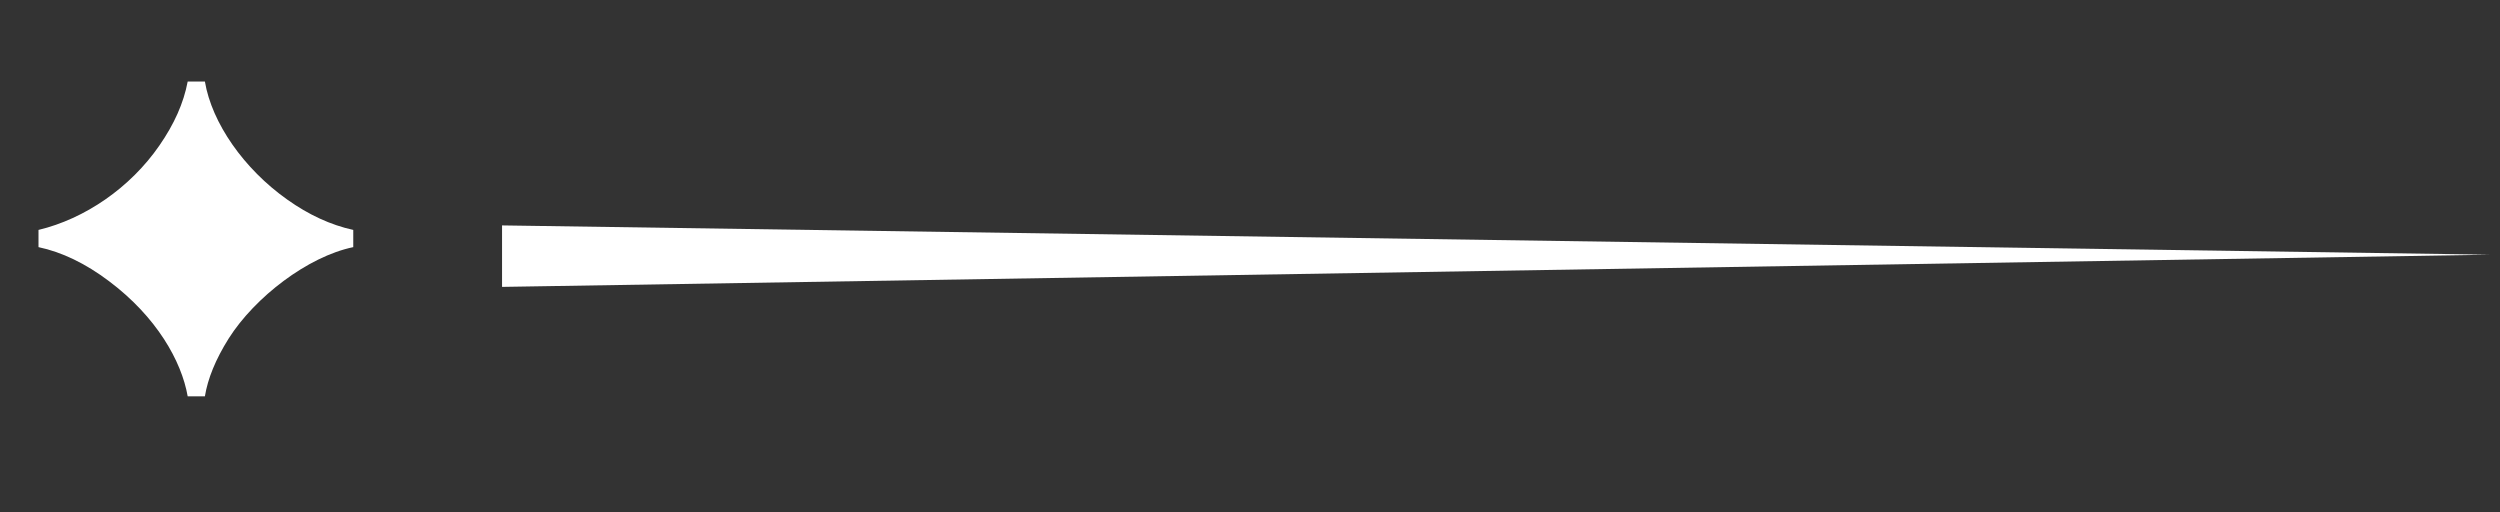<svg xmlns="http://www.w3.org/2000/svg" width="122" height="25" viewBox="0 0 122 25" fill="none"><rect x="0" y="0" width="122" height="25" fill="#333333" stroke="none"/><g clip-path="url(#clip0_2152_41526)"><path d="M9.159 19.34C8.859 17.62 7.639 15.46 5.319 13.72C4.179 12.86 3.019 12.3 1.879 12.06V11.22C4.139 10.68 6.359 9.16 7.779 7.1C8.499 6.06 8.959 5.04 9.159 3.98H9.999C10.339 6 11.899 8.24 14.019 9.74C15.059 10.48 16.139 10.98 17.239 11.22V12.06C15.019 12.52 12.439 14.5 11.159 16.52C10.519 17.54 10.139 18.48 9.999 19.34H9.159Z" fill="white"></path><path d="M24.5 11L121.5 12.429L24.5 14V11Z" fill="white"></path></g><defs><clipPath id="clip0_2152_41526"><rect width="121" height="24" fill="white" transform="translate(0.5 0.5)"></rect></clipPath></defs></svg>